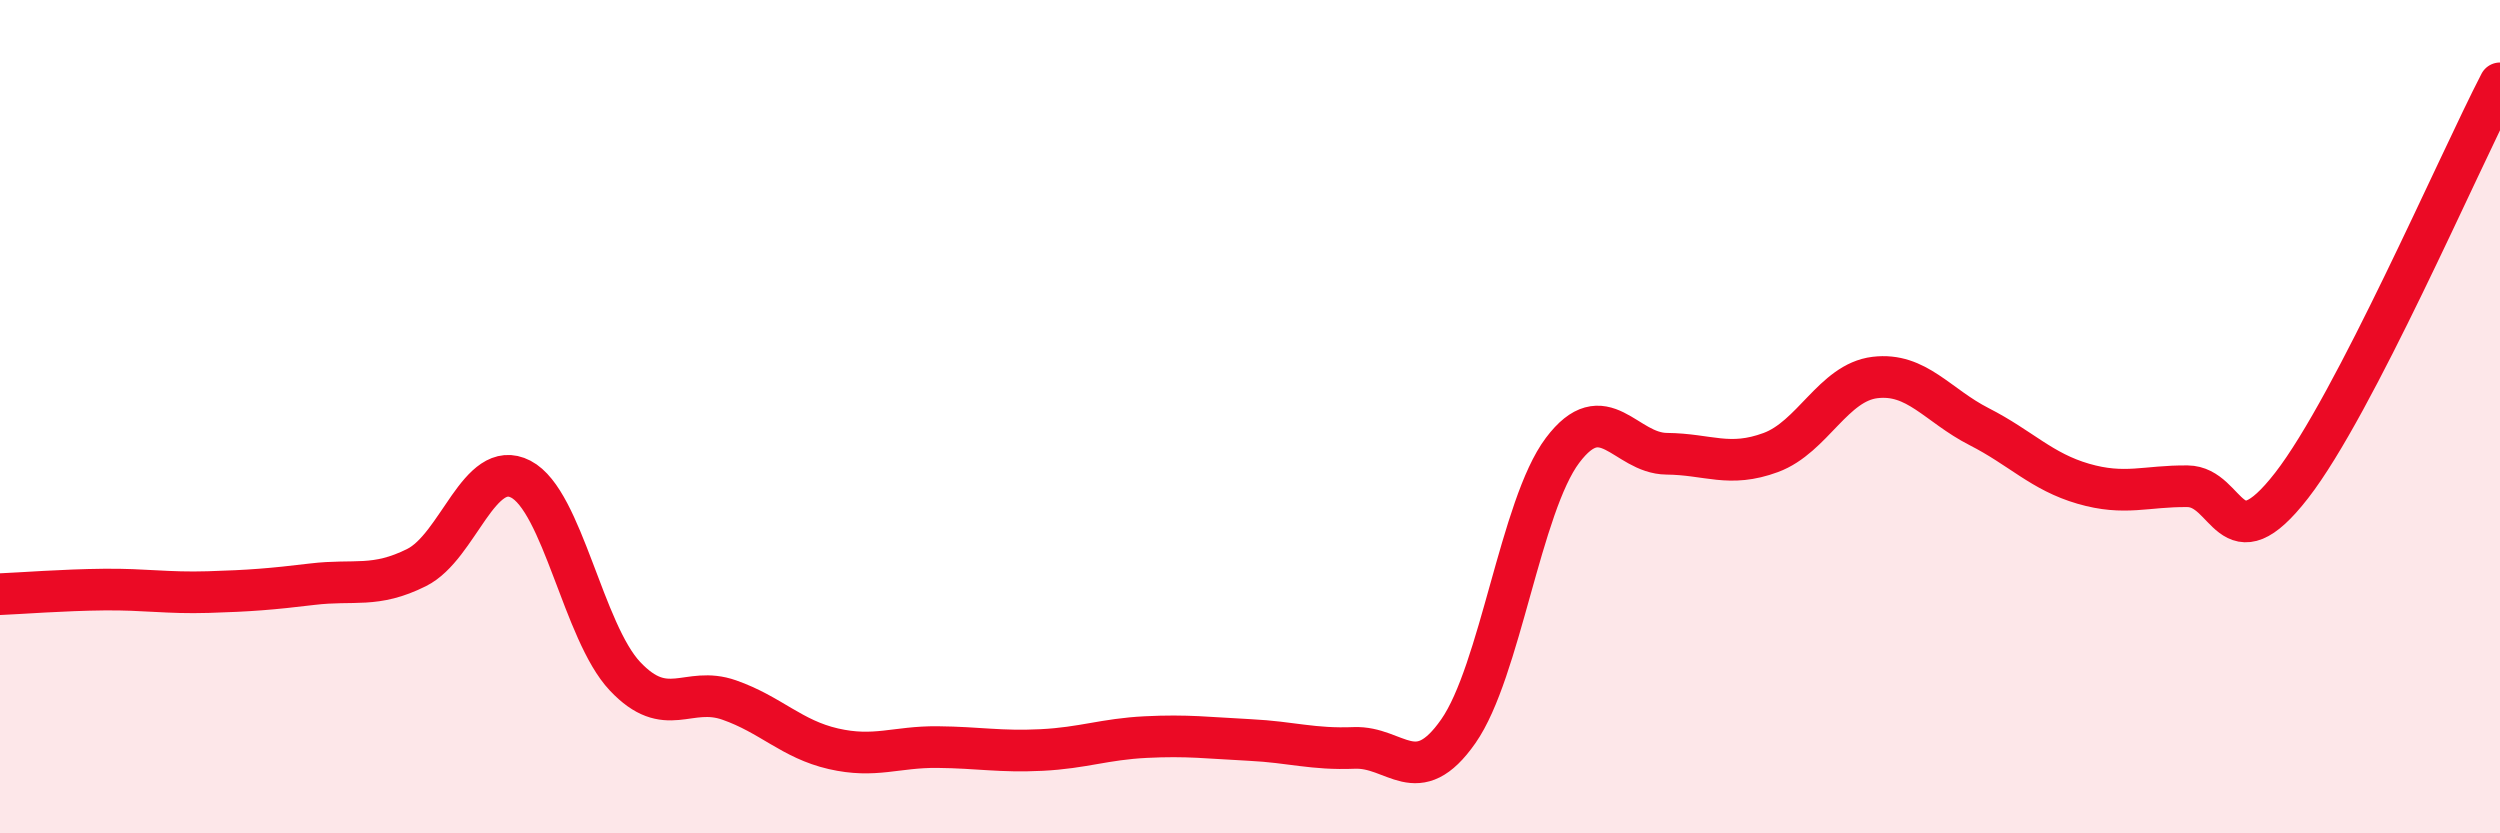 
    <svg width="60" height="20" viewBox="0 0 60 20" xmlns="http://www.w3.org/2000/svg">
      <path
        d="M 0,14.26 C 0.5,14.24 1.5,14.16 2.5,14.15 C 3.5,14.14 4,14.24 5,14.21 C 6,14.18 6.5,14.14 7.5,14.02 C 8.5,13.9 9,14.12 10,13.62 C 11,13.12 11.5,10.98 12.5,11.5 C 13.5,12.02 14,15.17 15,16.23 C 16,17.29 16.5,16.45 17.5,16.8 C 18.5,17.15 19,17.74 20,17.97 C 21,18.2 21.5,17.92 22.5,17.93 C 23.5,17.94 24,18.05 25,18 C 26,17.95 26.5,17.74 27.5,17.69 C 28.5,17.64 29,17.71 30,17.76 C 31,17.81 31.5,17.99 32.5,17.95 C 33.5,17.91 34,18.98 35,17.55 C 36,16.12 36.5,12.14 37.5,10.81 C 38.5,9.48 39,10.88 40,10.89 C 41,10.9 41.5,11.23 42.5,10.86 C 43.5,10.49 44,9.18 45,9.06 C 46,8.94 46.5,9.73 47.5,10.24 C 48.5,10.75 49,11.32 50,11.61 C 51,11.9 51.5,11.66 52.5,11.67 C 53.5,11.68 53.5,13.58 55,11.65 C 56.5,9.72 59,3.93 60,2L60 20L0 20Z"
        fill="#EB0A25"
        opacity="0.1"
        stroke-linecap="round"
        stroke-linejoin="round"
      />
      <path
        d="M 0,14.26 C 0.5,14.24 1.5,14.16 2.5,14.15 C 3.5,14.14 4,14.24 5,14.21 C 6,14.18 6.5,14.14 7.5,14.02 C 8.5,13.9 9,14.12 10,13.62 C 11,13.12 11.5,10.98 12.5,11.5 C 13.5,12.02 14,15.17 15,16.23 C 16,17.29 16.5,16.45 17.5,16.8 C 18.5,17.15 19,17.74 20,17.97 C 21,18.2 21.5,17.92 22.5,17.93 C 23.5,17.94 24,18.05 25,18 C 26,17.95 26.5,17.74 27.5,17.69 C 28.5,17.64 29,17.71 30,17.76 C 31,17.81 31.5,17.99 32.5,17.95 C 33.5,17.91 34,18.98 35,17.55 C 36,16.12 36.5,12.14 37.5,10.81 C 38.5,9.48 39,10.88 40,10.89 C 41,10.9 41.5,11.23 42.5,10.86 C 43.5,10.49 44,9.18 45,9.06 C 46,8.94 46.5,9.73 47.5,10.24 C 48.5,10.75 49,11.32 50,11.61 C 51,11.9 51.5,11.66 52.5,11.67 C 53.5,11.68 53.5,13.58 55,11.65 C 56.5,9.72 59,3.93 60,2"
        stroke="#EB0A25"
        stroke-width="1"
        fill="none"
        stroke-linecap="round"
        stroke-linejoin="round"
      />
    </svg>
  